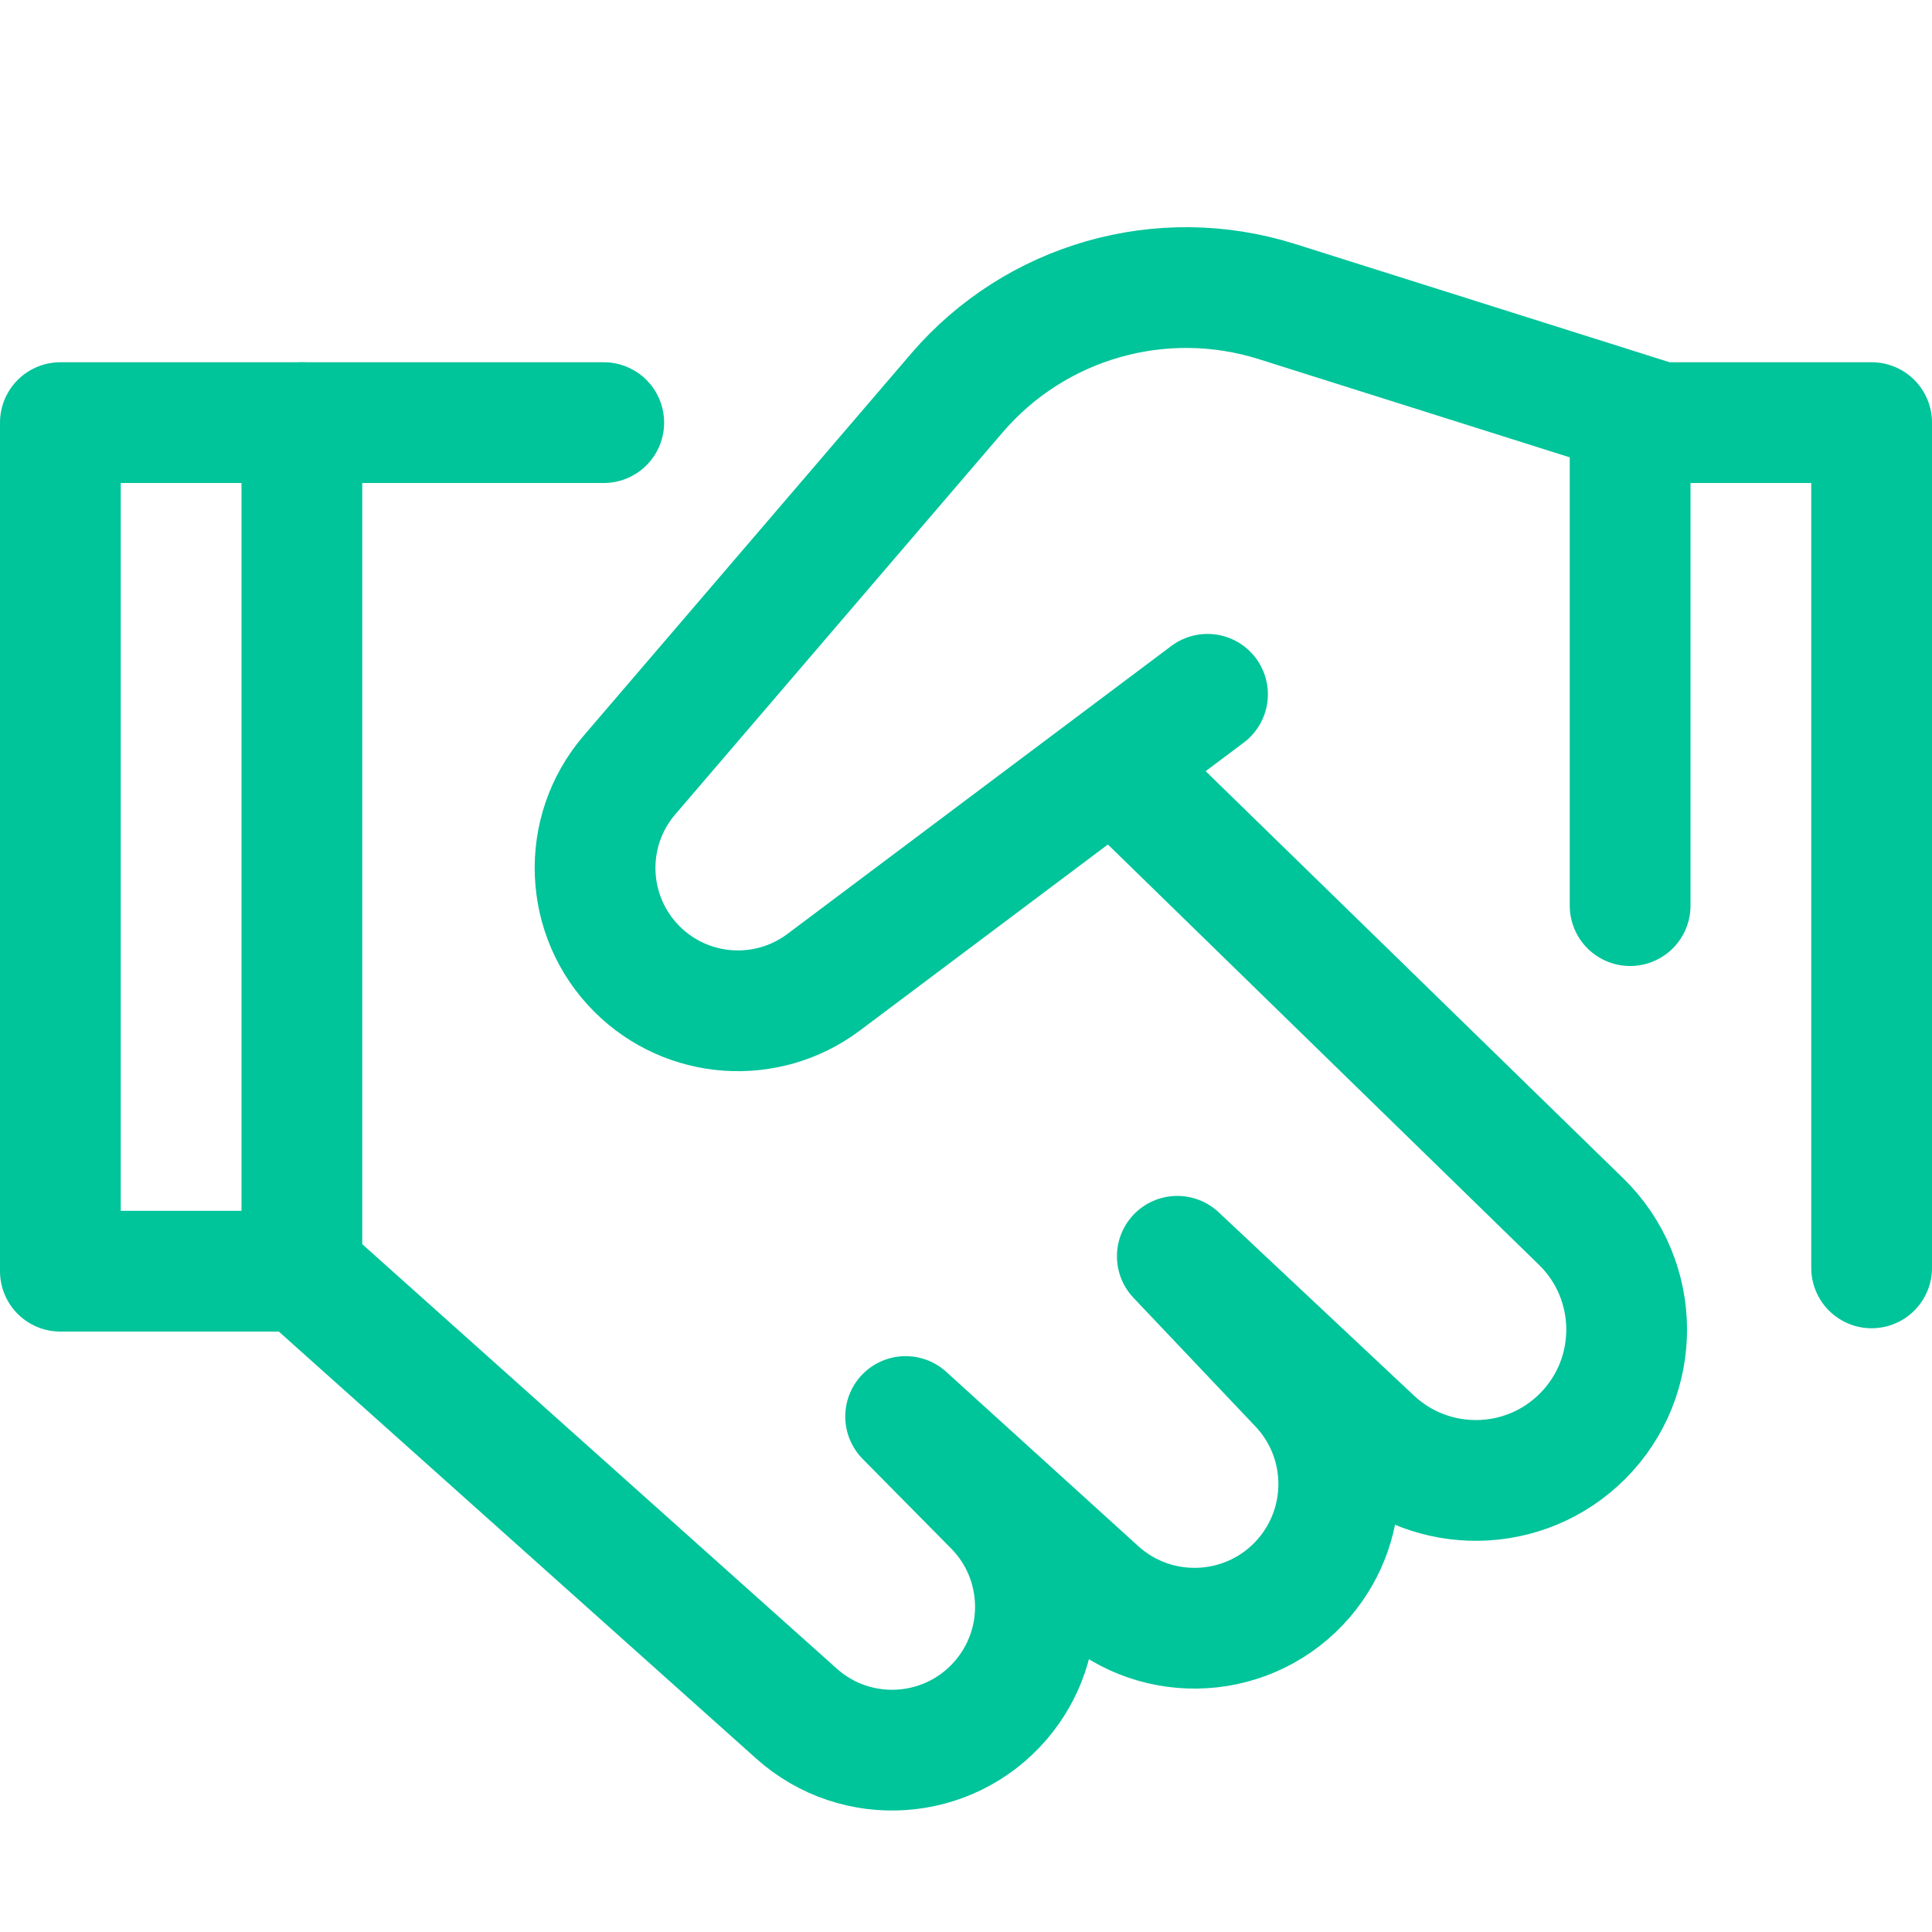 <svg xmlns="http://www.w3.org/2000/svg" height="32" width="32" viewBox="0 0 32 32"><title>32 handshake</title><g stroke-linecap="round" fill="#00c49a" stroke-linejoin="round" class="nc-icon-wrapper"> <path d="M5 7V21" stroke="#00c49a" stroke-width="2" fill="none" data-cap="butt"></path> <path d="M10 7L1 7L1 21.055H5L13.193 28.383C14.185 29.271 15.712 29.169 16.578 28.159V28.159C17.382 27.221 17.333 25.824 16.465 24.945L15 23.462L18.181 26.349C19.177 27.253 20.723 27.156 21.599 26.135V26.135C22.395 25.206 22.361 23.825 21.519 22.938L19.5 20.808L22.735 23.844C23.719 24.767 25.258 24.743 26.211 23.789V23.789C27.195 22.805 27.185 21.206 26.189 20.234L18.5 12.737L18.77 13" stroke="#00c49a" stroke-width="2" fill="none"></path> <path d="M20 11.5L13.642 16.269C12.7 16.975 11.382 16.882 10.549 16.049V16.049C9.675 15.175 9.621 13.775 10.426 12.837L15.849 6.509C17.154 4.988 19.24 4.392 21.151 4.995L27.5 7H31V21" stroke="#00c49a" stroke-width="2" data-color="color-2" fill="none"></path> <path d="M27 7V15" stroke="#00c49a" stroke-width="2" data-color="color-2" fill="none"></path> </g></svg>